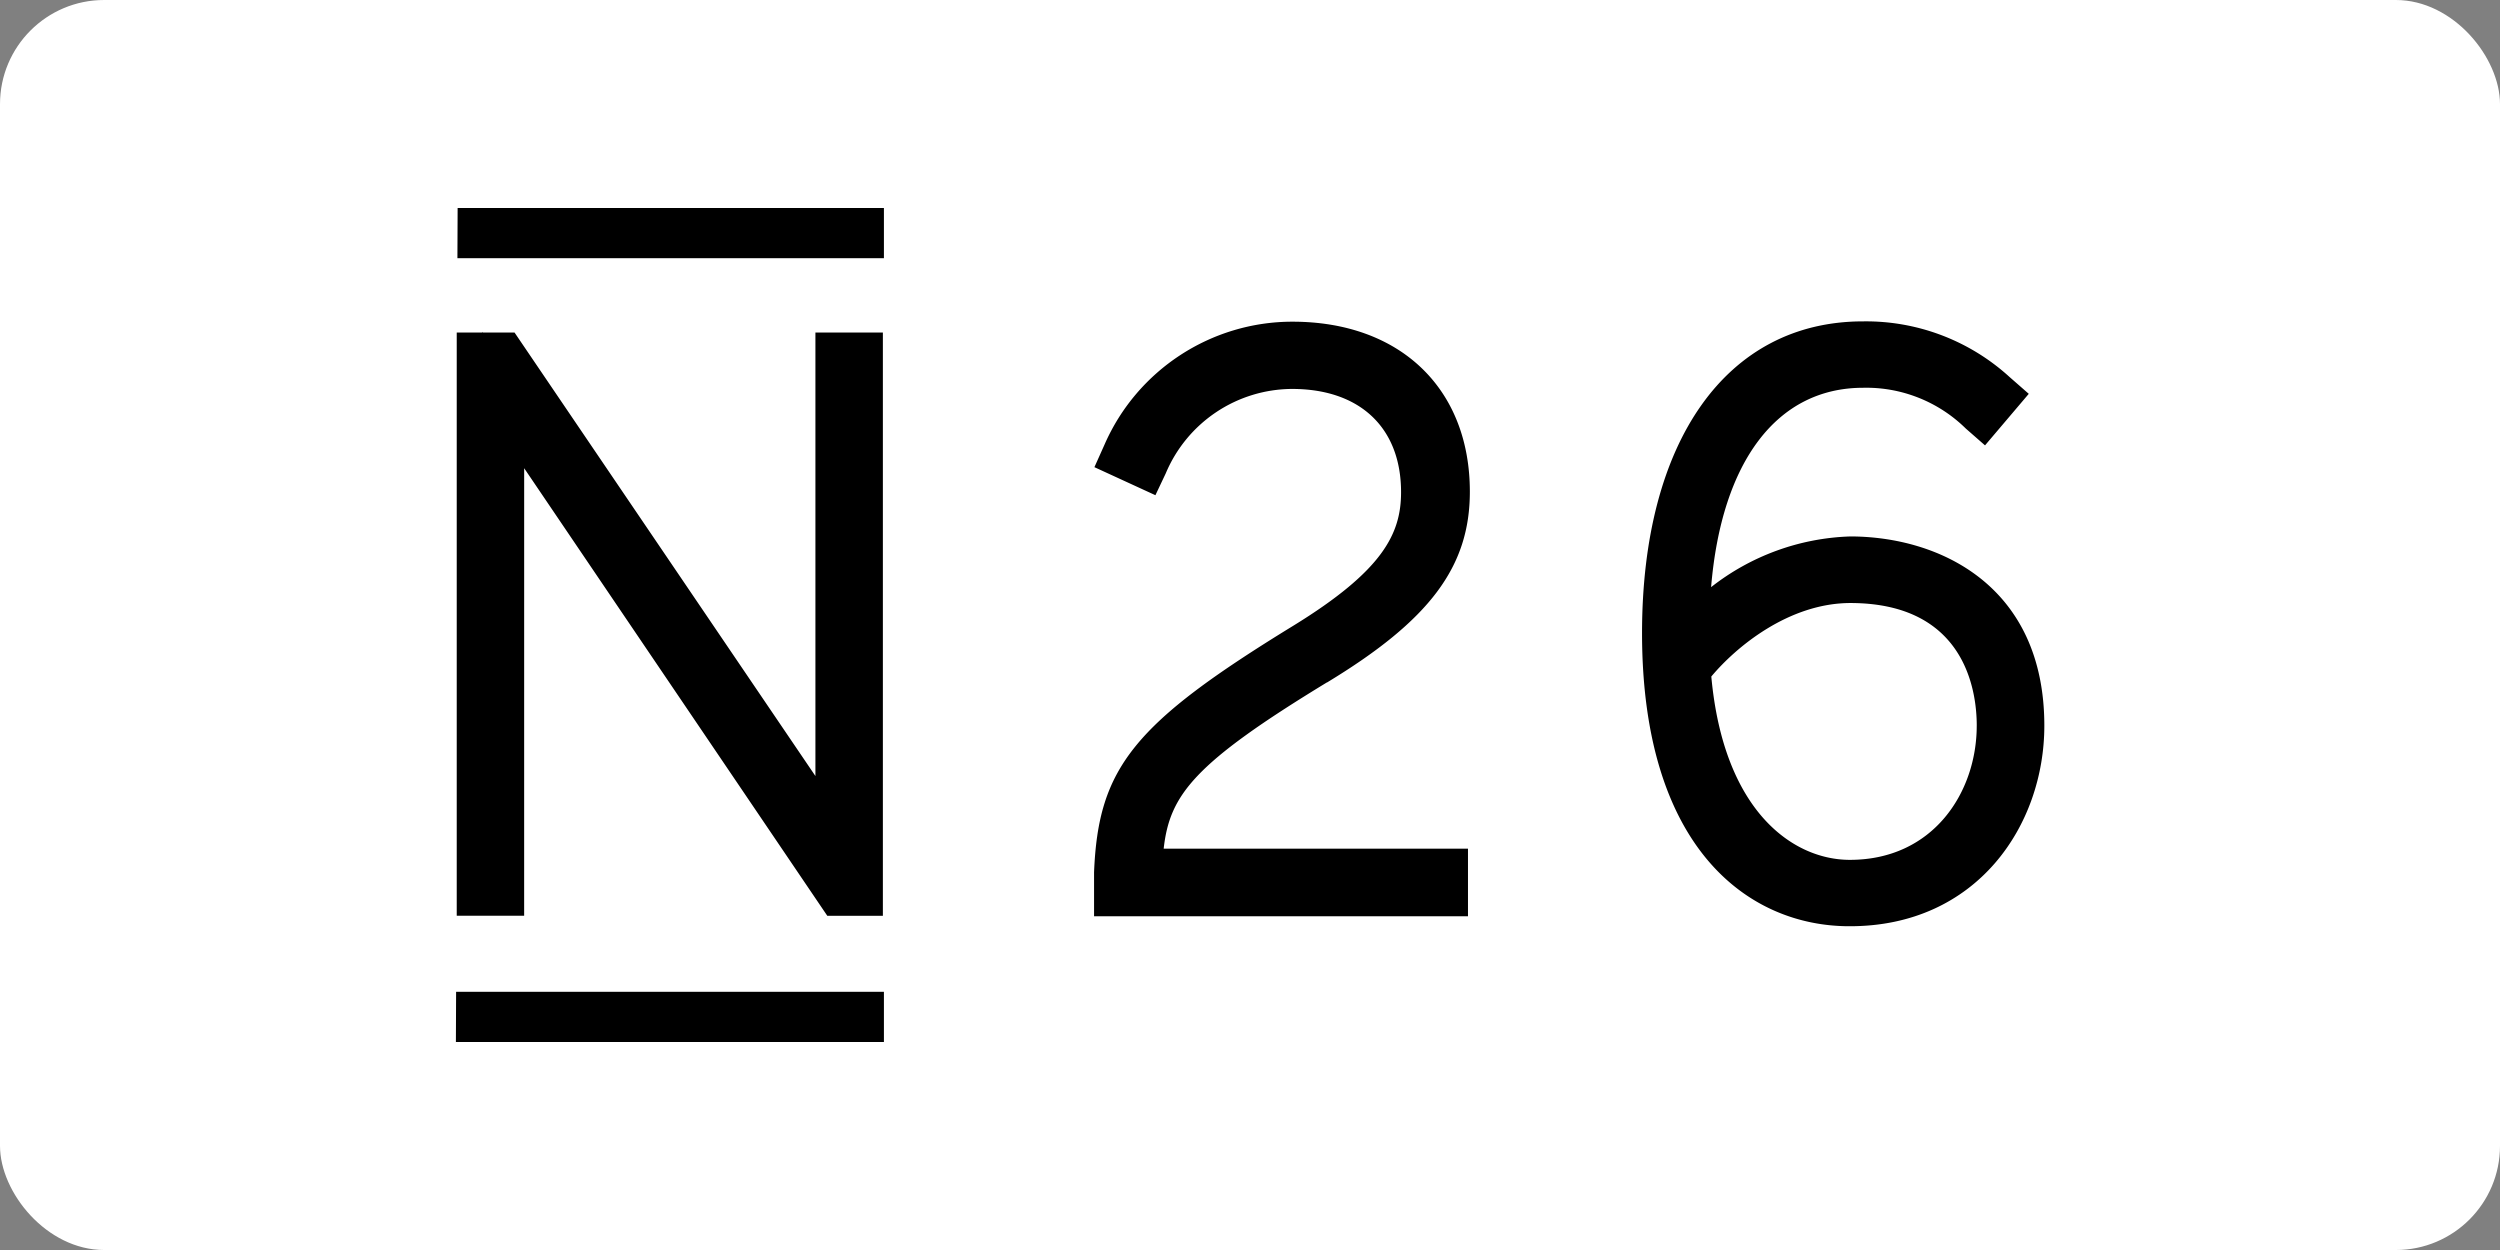 <?xml version="1.0" ?>
<svg xmlns="http://www.w3.org/2000/svg" width="120" height="60">
  <rect width="100%" height="100%" fill="#808080" stroke="none"/>
  <rect width="120" height="60" rx="5" fill="white"/>
  <path d="M25.16 22.474l14.55 21.484h2.668V15.96H39.14v21.29L24.697 15.96h-1.525l-.024-.032v.032h-1.225v27.996h3.236zM63.7 32.757c4.923-2.985 6.853-5.547 6.853-9.156 0-4.955-3.35-8.16-8.516-8.16-3.9 0-7.45 2.314-9.018 5.896l-.487 1.087 2.928 1.346.495-1.046a6.61 6.61 0 0 1 6.066-4.055c3.244 0 5.23 1.85 5.23 4.955 0 1.995-.868 3.763-5.166 6.407-7.672 4.704-9.367 6.804-9.57 11.84v2.11h17.948v-3.244H55.856c.292-2.58 1.427-4.08 7.834-7.98zm25.1-7.007c-2.424.08-4.76.934-6.667 2.433.503-6.034 3.163-9.57 7.3-9.57 1.837-.04 3.613.666 4.923 1.955l.925.81 2.1-2.474-.925-.81c-1.92-1.75-4.434-2.704-7.03-2.668-6.545 0-10.608 5.734-10.608 14.963 0 10.373 5.142 14.07 9.95 14.07 6.115.016 9.36-4.834 9.36-9.627 0-6.707-5.02-9.083-9.327-9.083zm6.083 9.083c0 3.203-2.092 6.44-6.09 6.44-2.717 0-6.058-2.31-6.65-8.8 1.176-1.41 3.714-3.528 6.683-3.528 5.442.008 6.058 4.12 6.058 5.888zm-72.99 12.773h20.535v2.41H21.883zm.073-37.623h20.462v2.41H21.956z"/>
</svg>

